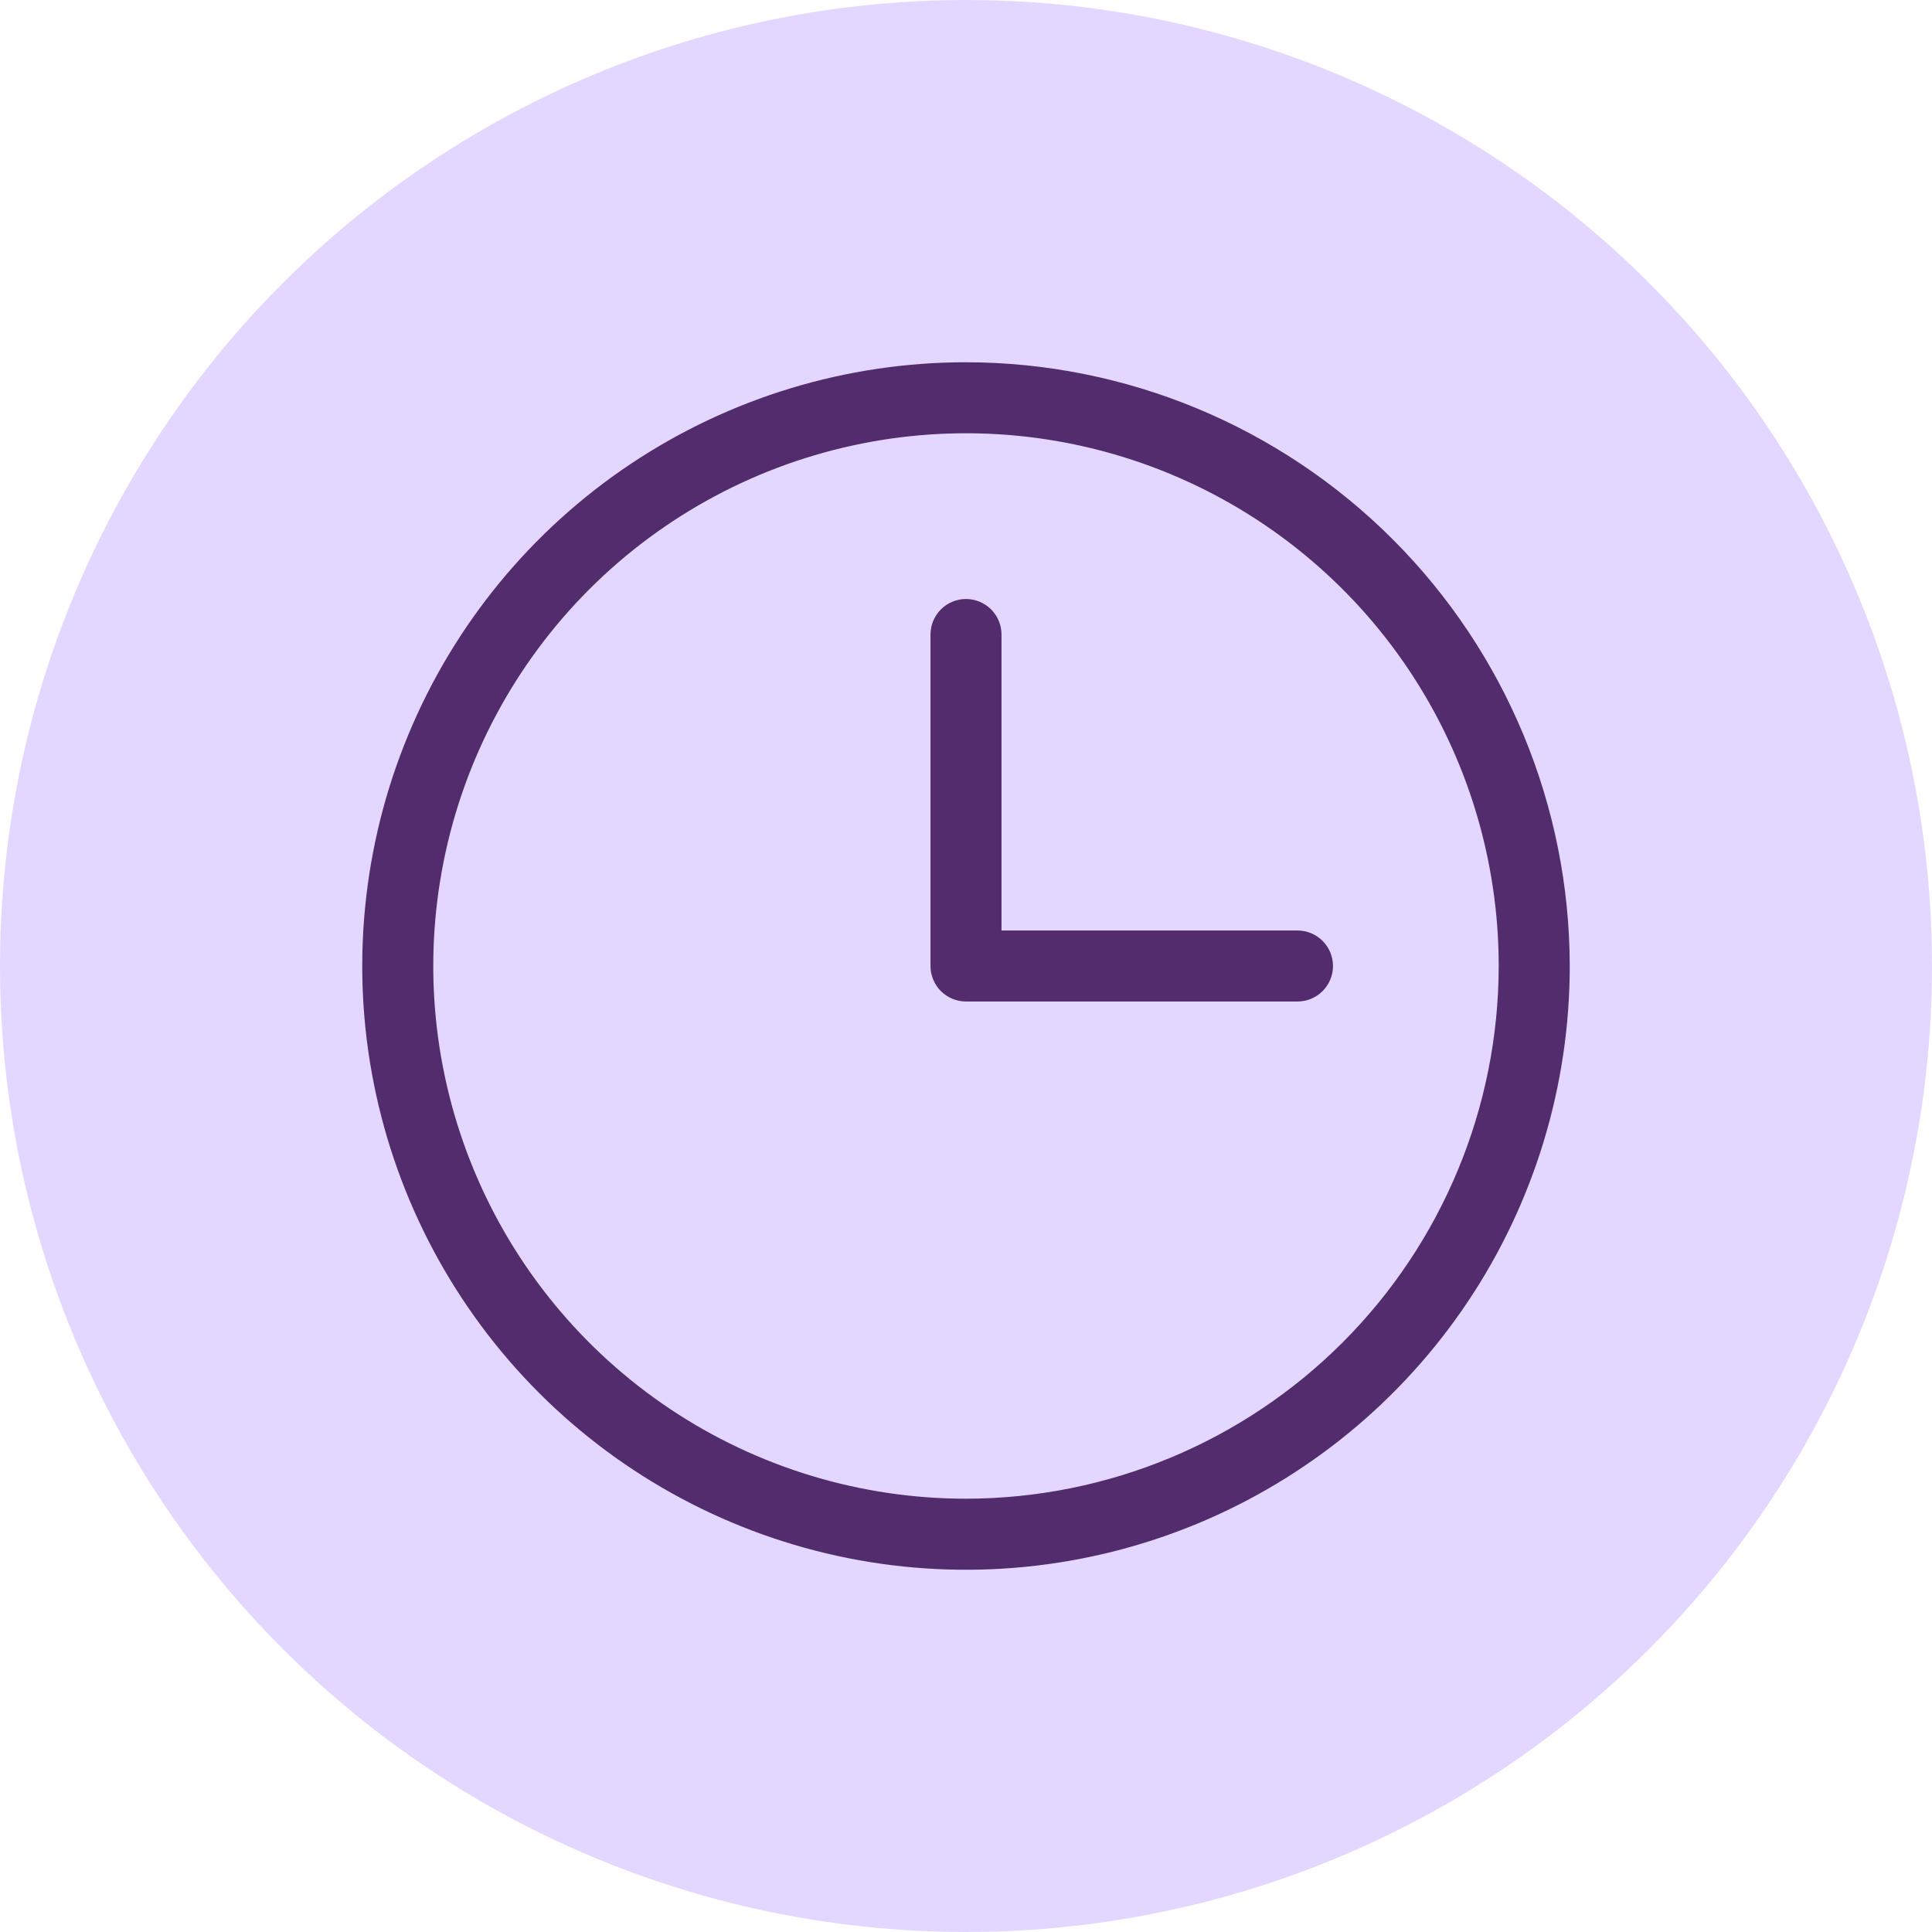 <svg xmlns="http://www.w3.org/2000/svg" fill="none" viewBox="0 0 48 48" height="48" width="48">
<circle fill="#E3D7FF" r="24" cy="24" cx="24"></circle>
<path fill="#522C6C" d="M24 9C21.033 9 18.133 9.88 15.666 11.528C13.2 13.176 11.277 15.519 10.142 18.26C9.007 21.001 8.709 24.017 9.288 26.926C9.867 29.836 11.296 32.509 13.393 34.607C15.491 36.704 18.164 38.133 21.074 38.712C23.983 39.291 26.999 38.993 29.74 37.858C32.481 36.723 34.824 34.8 36.472 32.334C38.12 29.867 39 26.967 39 24C38.995 20.023 37.413 16.211 34.601 13.399C31.789 10.586 27.977 9.005 24 9ZM24 37.235C21.382 37.235 18.823 36.459 16.647 35.005C14.47 33.55 12.774 31.483 11.772 29.065C10.77 26.646 10.508 23.985 11.019 21.418C11.53 18.851 12.79 16.492 14.641 14.641C16.492 12.79 18.851 11.53 21.418 11.019C23.985 10.508 26.646 10.77 29.065 11.772C31.483 12.774 33.55 14.47 35.005 16.647C36.459 18.823 37.235 21.382 37.235 24C37.231 27.509 35.836 30.873 33.355 33.355C30.873 35.836 27.509 37.231 24 37.235ZM33.118 24C33.118 24.234 33.025 24.458 32.859 24.624C32.694 24.789 32.469 24.882 32.235 24.882H24C23.766 24.882 23.542 24.789 23.376 24.624C23.211 24.458 23.118 24.234 23.118 24V15.765C23.118 15.531 23.211 15.306 23.376 15.141C23.542 14.975 23.766 14.882 24 14.882C24.234 14.882 24.458 14.975 24.624 15.141C24.789 15.306 24.882 15.531 24.882 15.765V23.118H32.235C32.469 23.118 32.694 23.211 32.859 23.376C33.025 23.542 33.118 23.766 33.118 24Z"></path>
</svg>
